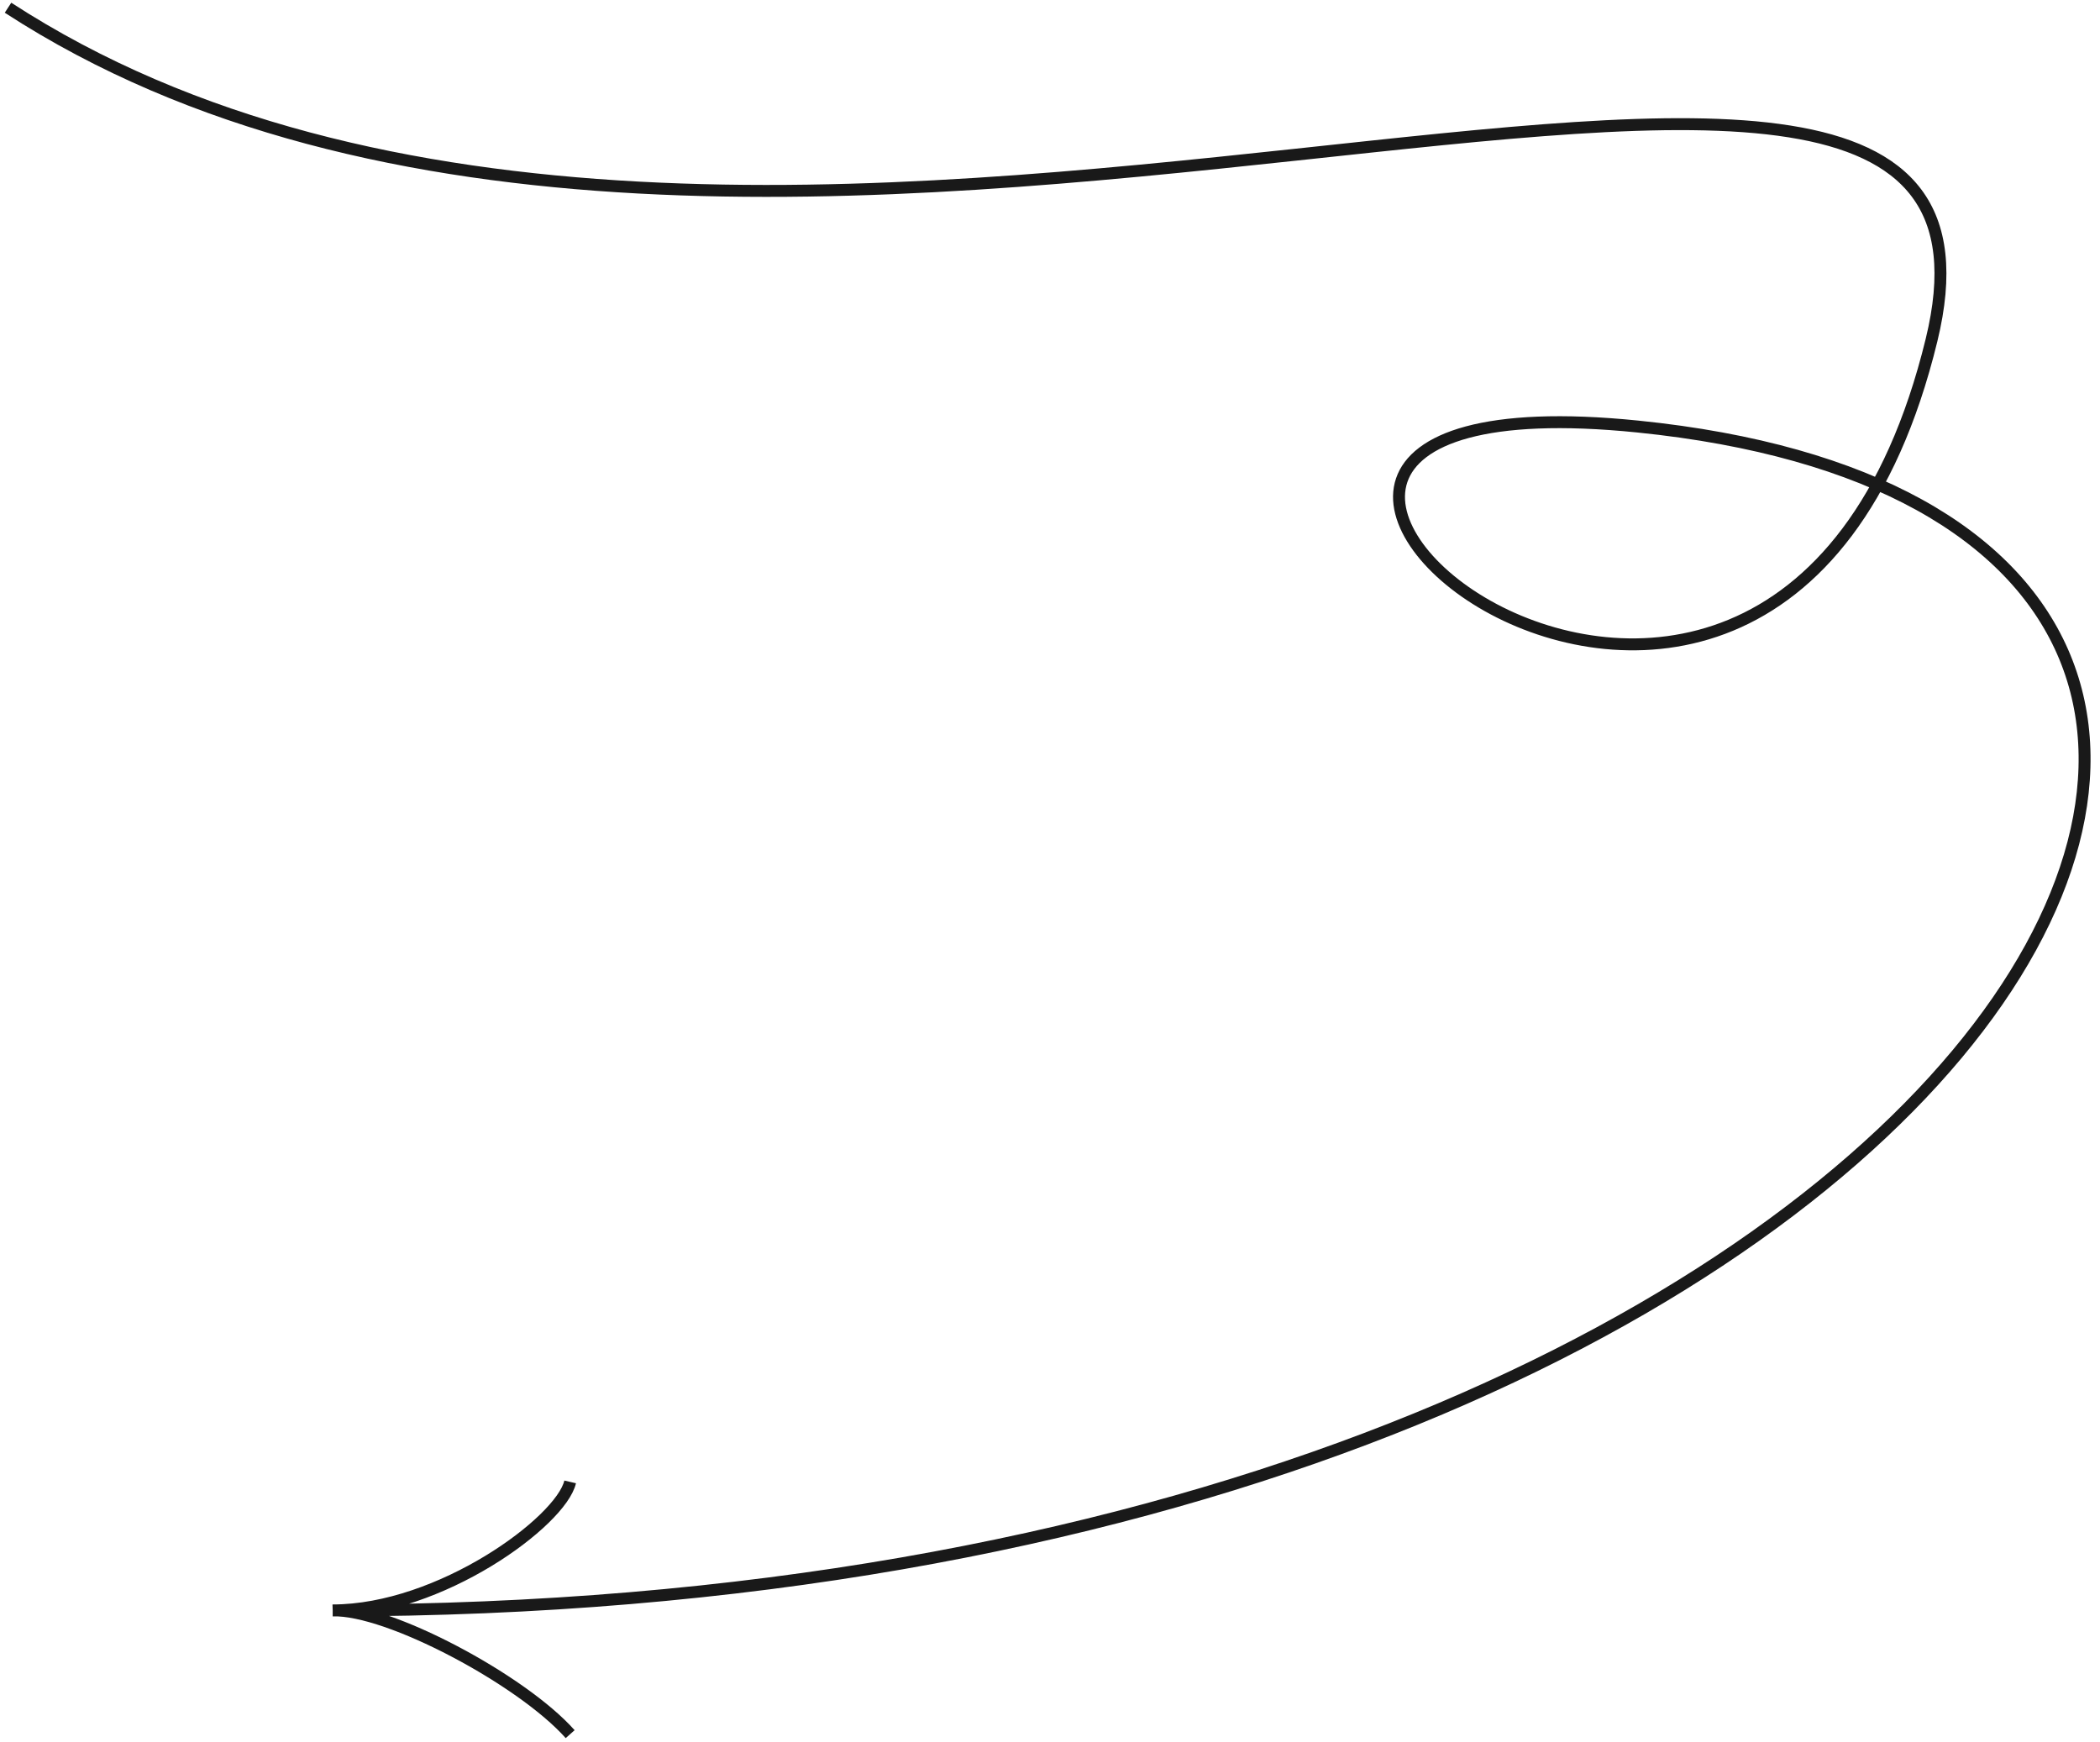 <?xml version="1.0" encoding="UTF-8"?> <svg xmlns="http://www.w3.org/2000/svg" width="176" height="146" viewBox="0 0 176 146" fill="none"> <path opacity="0.9" d="M0.672 0.647C62.62 40.914 172.748 -16.051 161.88 28.507C148.295 84.204 85.787 30.528 137.252 35.75C216.034 43.743 166.296 134.981 27.883 134.981M27.883 134.981C36.867 134.981 47.014 127.544 47.785 124.209M27.883 134.981C32.503 134.821 43.72 140.778 47.785 145.351" stroke="black"></path> </svg> 